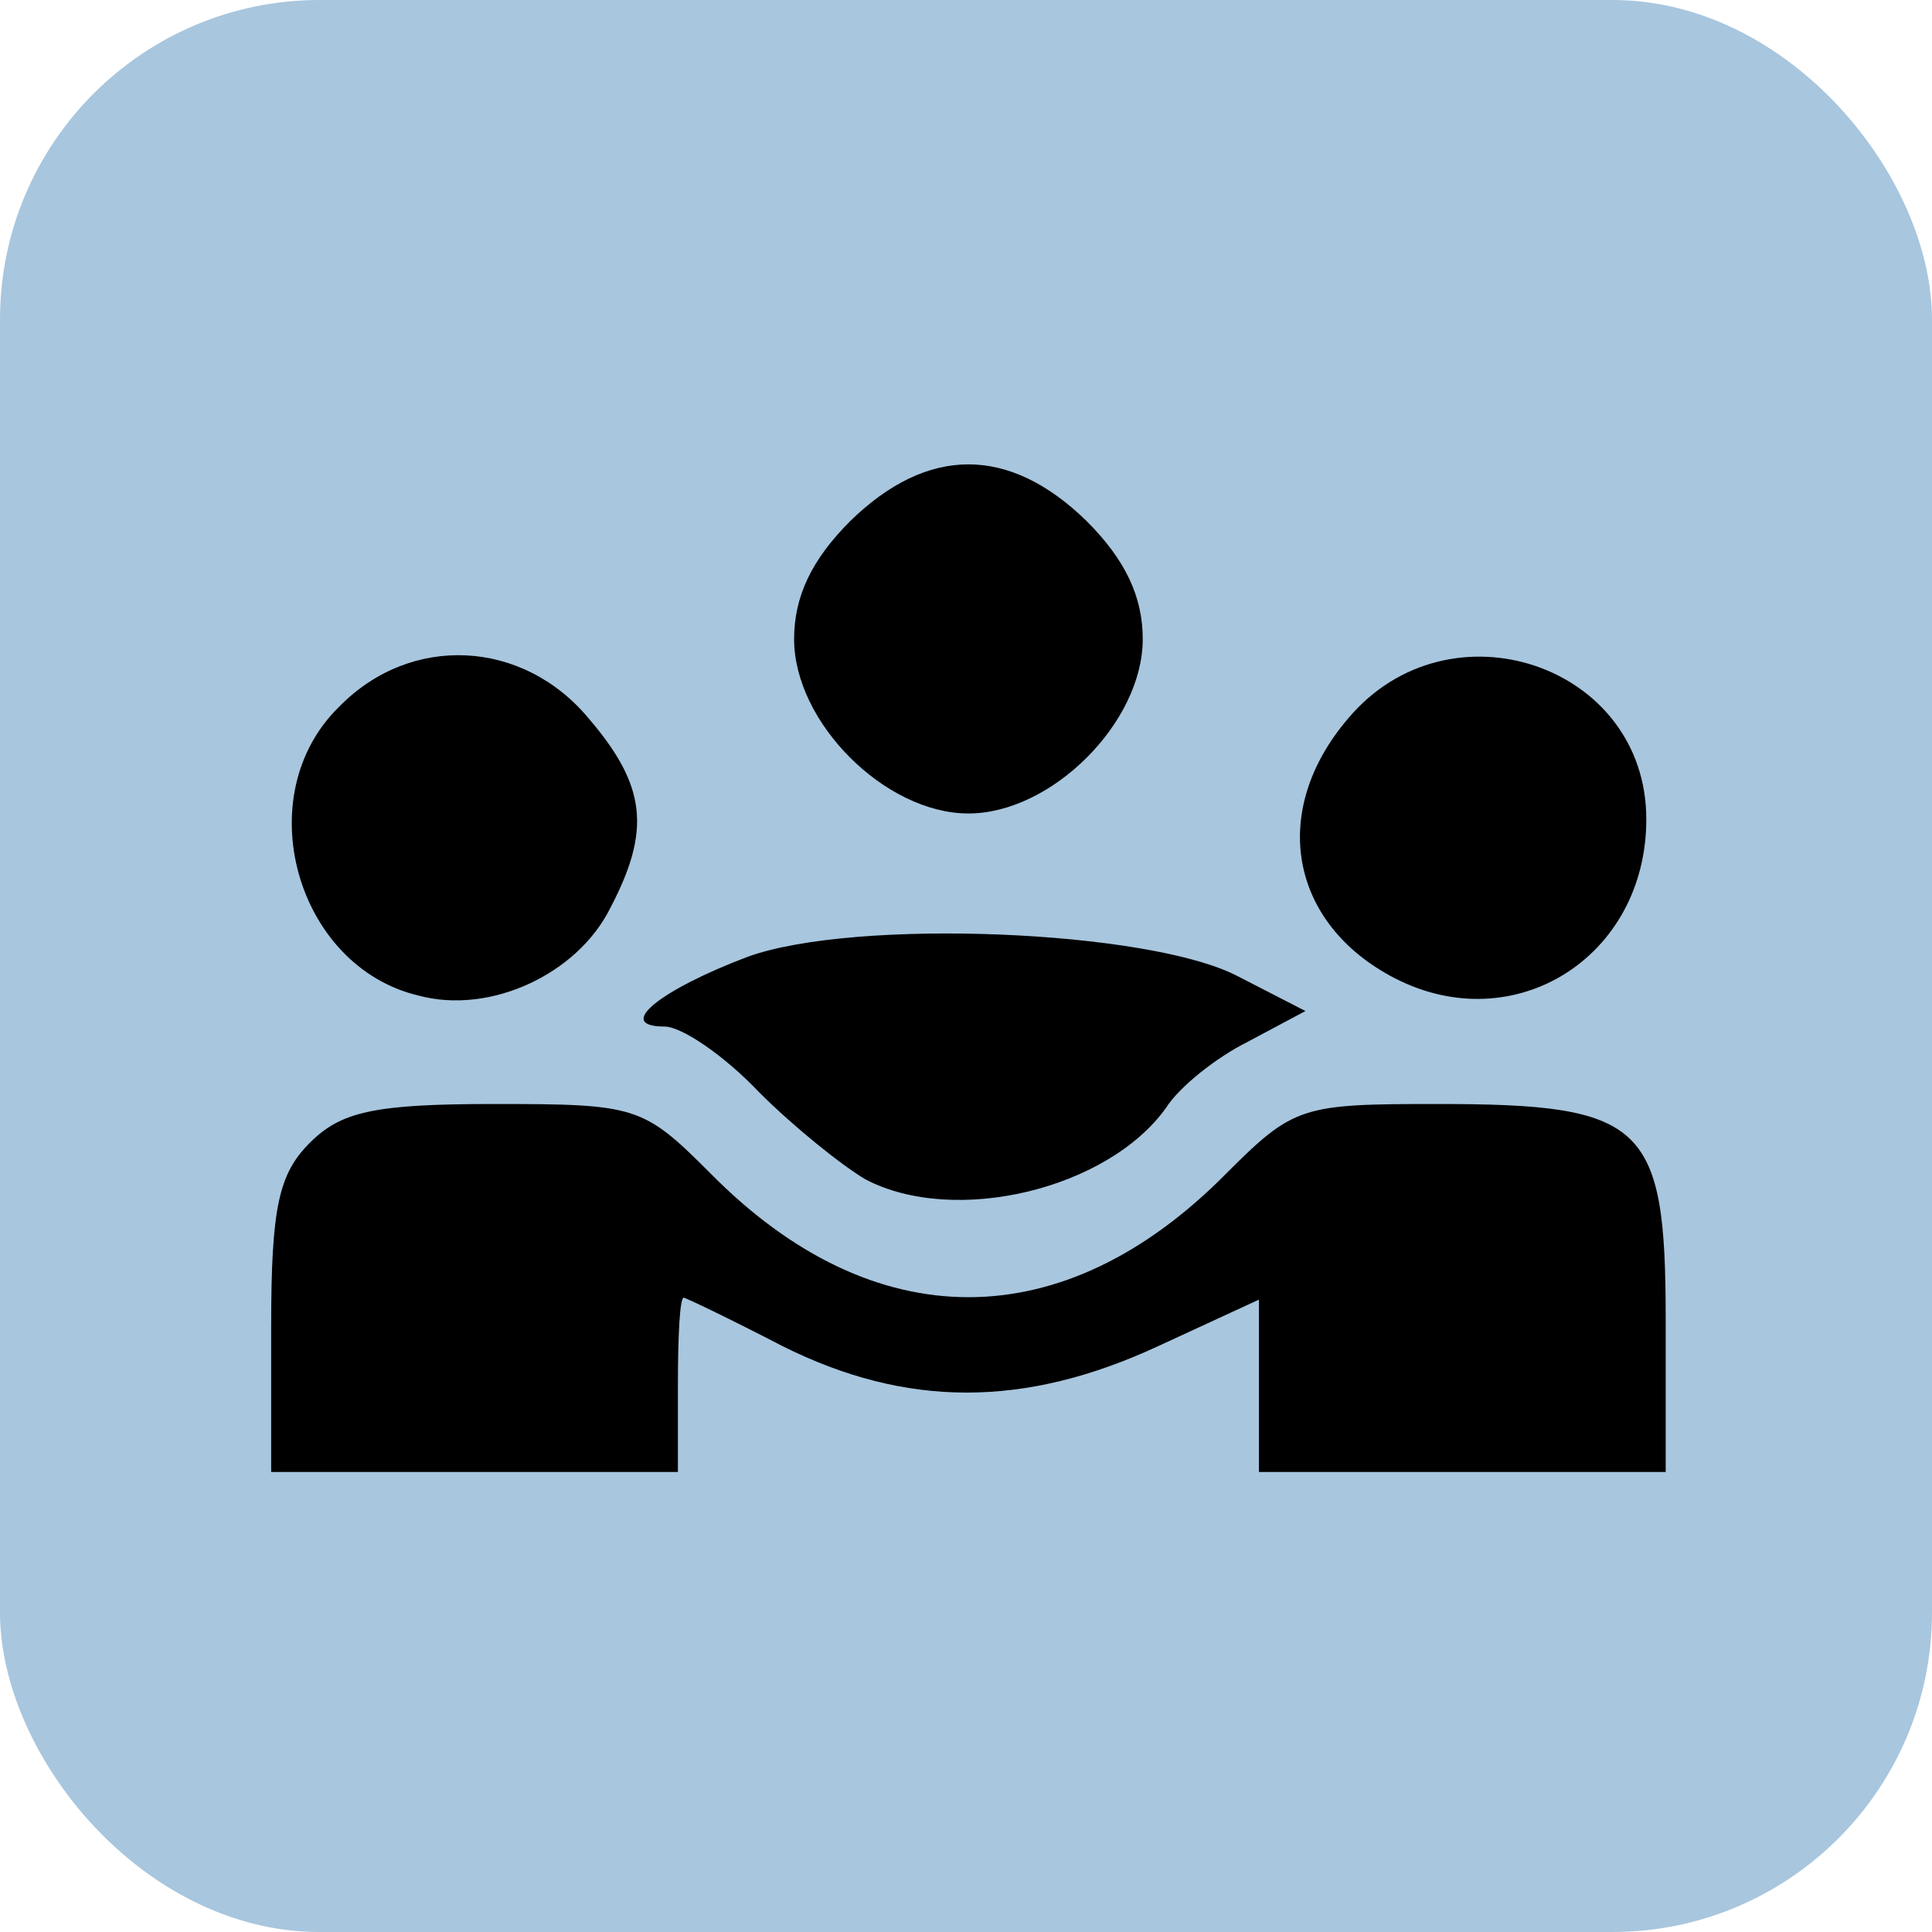 <svg width="133" height="133" viewBox="0 0 133 133" fill="none" xmlns="http://www.w3.org/2000/svg">
<rect width="133" height="133" rx="22" fill="#A8C6DE"/>
<path d="M58.533 35.867C55.867 38.533 54.667 41.067 54.667 44C54.667 49.733 60.933 56 66.667 56C72.4 56 78.667 49.733 78.667 44C78.667 41.067 77.467 38.533 74.8 35.867C69.467 30.667 63.867 30.667 58.533 35.867Z" fill="black"/>
<path d="M23.333 48.667C17.067 54.8 20.4 66.533 28.8 68.533C33.733 69.867 39.733 67.067 42 62.533C44.8 57.2 44.533 54.133 40.533 49.467C36 44 28.267 43.6 23.333 48.667Z" fill="black"/>
<path d="M92.8 49.467C87.333 55.867 88.8 63.6 96 67.333C104.267 71.6 113.333 65.867 113.333 56.4C113.333 45.733 99.733 41.2 92.8 49.467Z" fill="black"/>
<path d="M51.467 65.867C45.467 68.133 42.267 70.667 45.733 70.667C46.933 70.667 49.867 72.667 52.267 75.2C54.667 77.6 58 80.267 59.6 81.2C65.733 84.4 76.267 81.867 80.267 76.267C81.2 74.8 83.733 72.8 85.867 71.733L89.867 69.6L85.2 67.2C79.067 64 58.8 63.2 51.467 65.867Z" fill="black"/>
<path d="M21.333 78.667C19.2 80.8 18.667 83.067 18.667 91.333V101.333H32.667H46.667V95.333C46.667 92 46.8 89.333 47.067 89.333C47.2 89.333 50.267 90.8 53.867 92.667C62.4 96.933 70.533 96.933 79.733 92.667L86.667 89.467V95.333V101.333H100.667H114.667V90.8C114.667 77.333 113.2 76 98.933 76C89.6 76 89.067 76.133 84.4 80.8C73.2 92.133 60.133 92.133 48.933 80.8C44.267 76.133 43.867 76 34 76C25.733 76 23.467 76.533 21.333 78.667Z" fill="black"/>
</svg>
